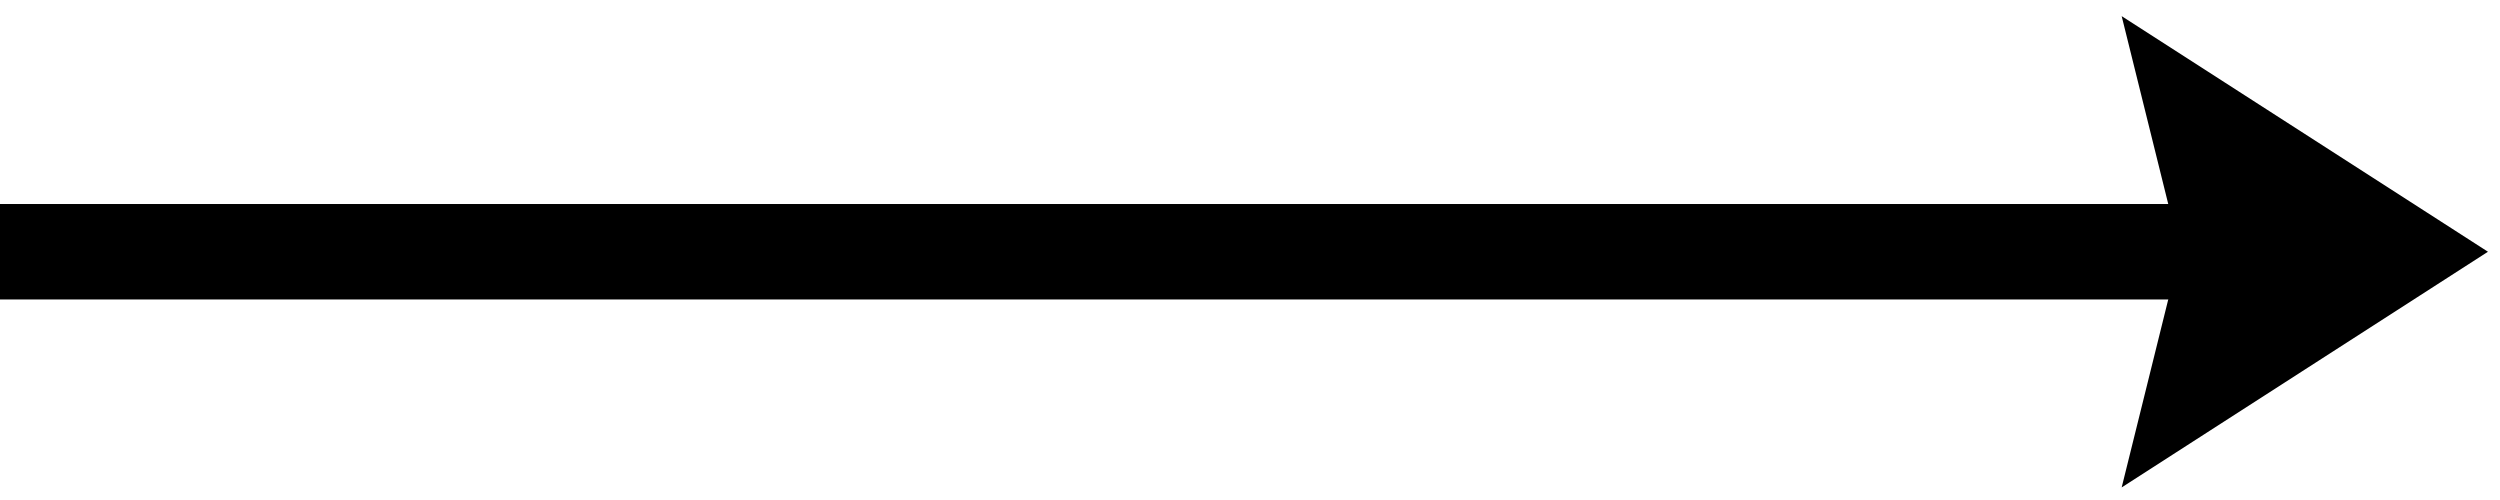 <?xml version="1.0" encoding="UTF-8"?><svg id="Layer_1" xmlns="http://www.w3.org/2000/svg" width="330" height="66" viewBox="0 0 330 66"><defs><style>.cls-1{stroke-width:0px;}</style></defs><rect class="cls-1" y="26.93" width="292.83" height="12.6"/><polygon class="cls-1" points="328.41 33.23 280.06 64.34 287.77 33.23 280.06 2.13 328.41 33.23"/></svg>